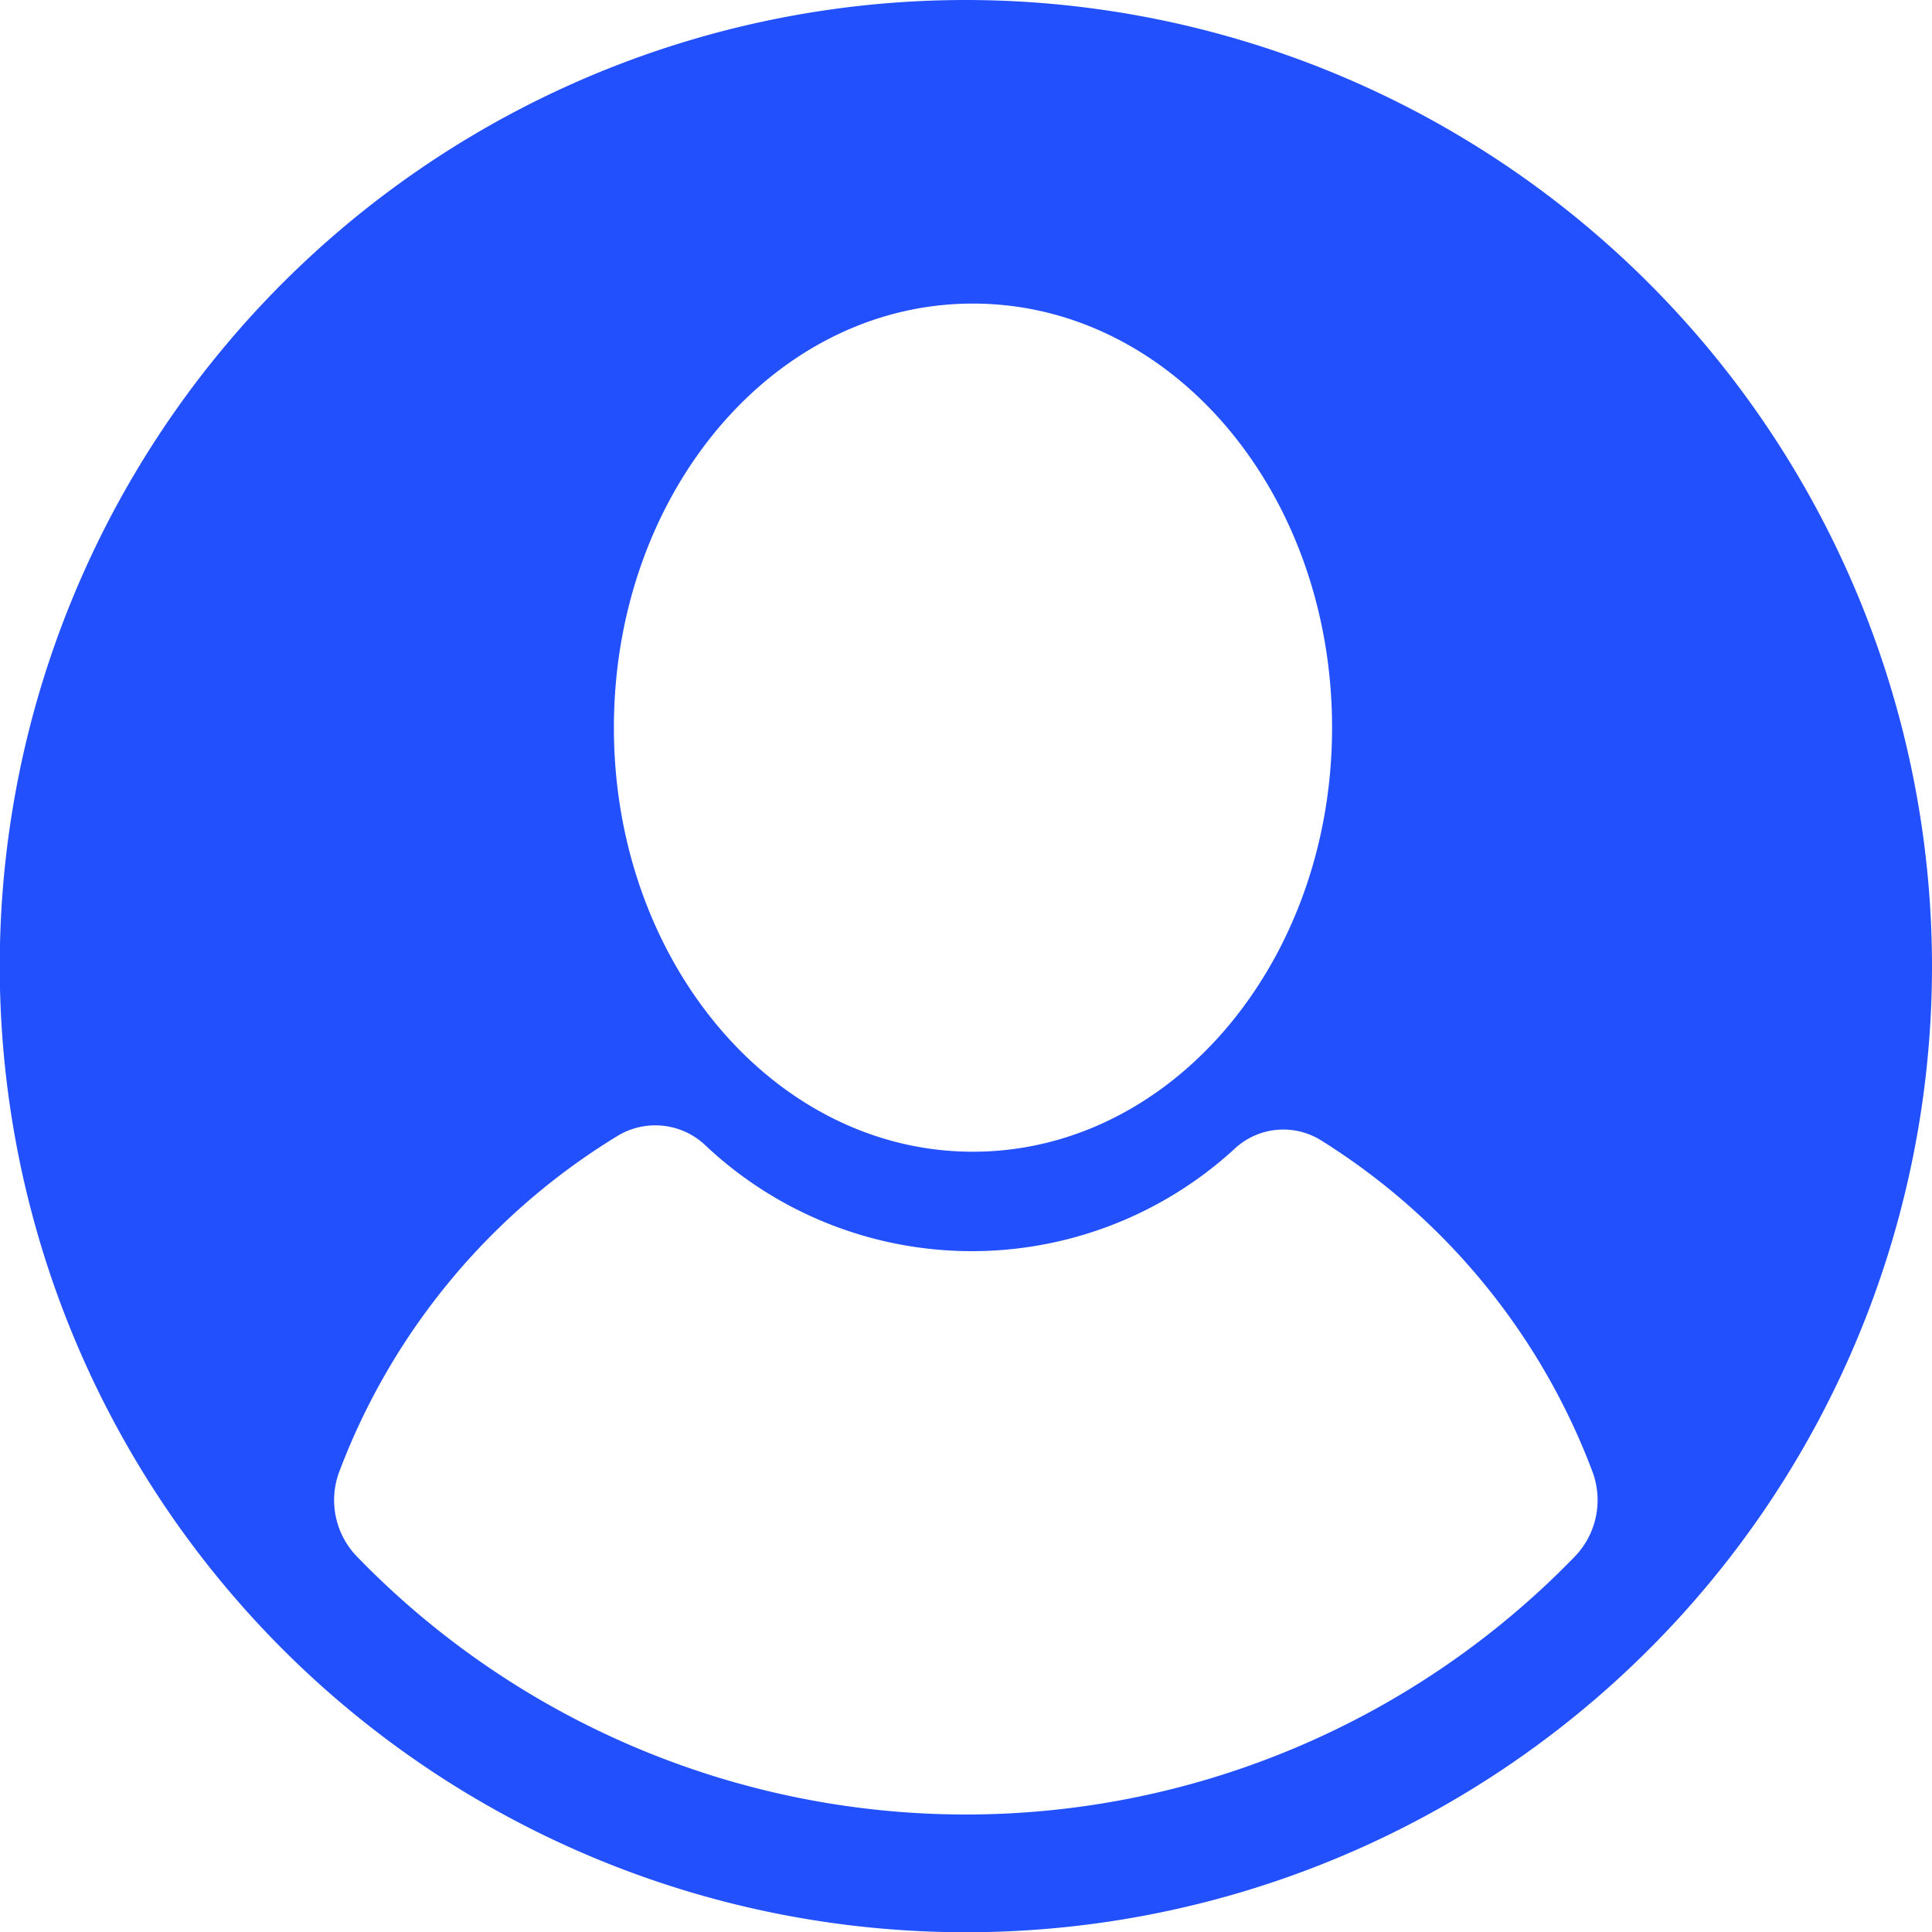 <?xml version="1.0" encoding="UTF-8"?> <svg xmlns="http://www.w3.org/2000/svg" viewBox="0 0 77.45 77.45"><path d="M38.72,0A38.73,38.73,0,1,0,77.45,38.72,38.76,38.76,0,0,0,38.72,0ZM39,12.17c8,0,14.4,7.6,14.4,17s-6.44,17-14.4,17-14.39-7.62-14.39-17S31,12.17,39,12.17Zm-.26,60.57A34,34,0,0,1,14.31,62.4,3.25,3.25,0,0,1,13.6,59,26.87,26.87,0,0,1,24.75,45.54a2.92,2.92,0,0,1,3.46.31A15.57,15.57,0,0,0,49.55,46,2.86,2.86,0,0,1,53,45.74,26.79,26.79,0,0,1,63.84,59a3.26,3.26,0,0,1-.72,3.41A34,34,0,0,1,38.72,72.74Z" style="fill: #2250fc"></path></svg> 